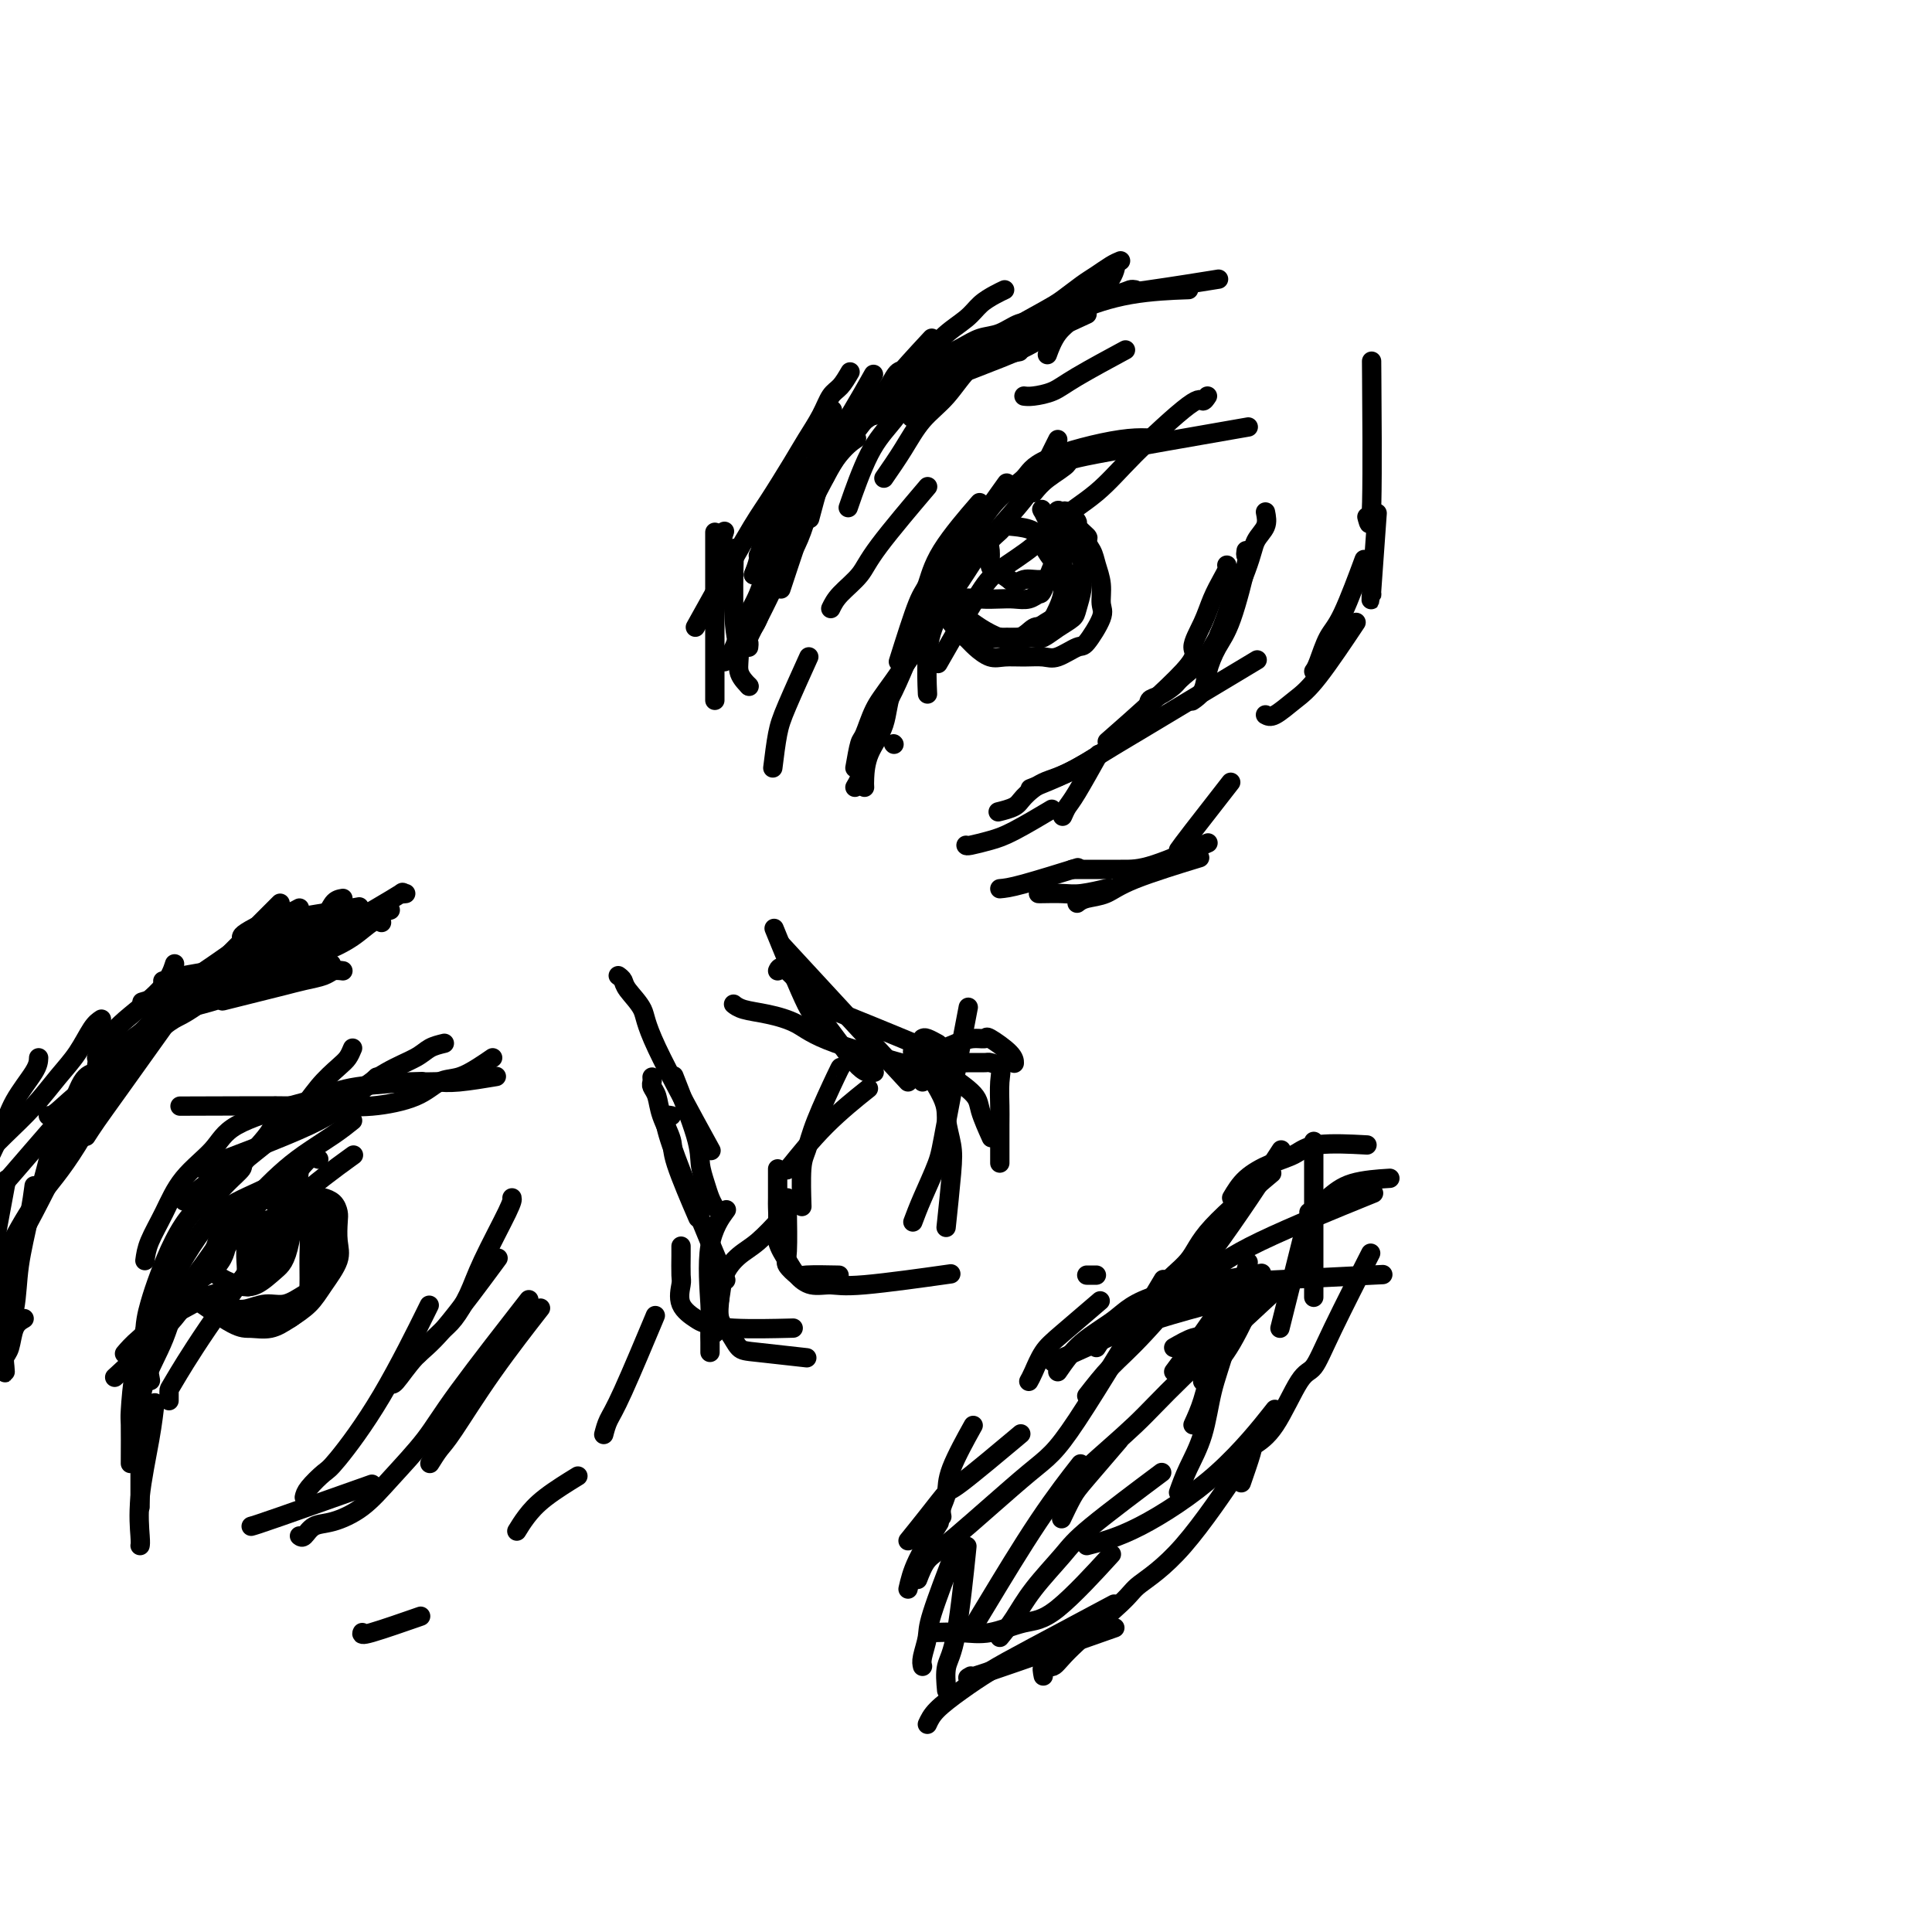 <svg viewBox='0 0 400 400' version='1.1' xmlns='http://www.w3.org/2000/svg' xmlns:xlink='http://www.w3.org/1999/xlink'><g fill='none' stroke='#000000' stroke-width='4' stroke-linecap='round' stroke-linejoin='round'><path d='M177,159c0.353,-2.011 0.705,-4.022 1,-5c0.295,-0.978 0.532,-0.922 1,-2c0.468,-1.078 1.167,-3.289 2,-5c0.833,-1.711 1.801,-2.922 4,-6c2.199,-3.078 5.628,-8.022 7,-10c1.372,-1.978 0.686,-0.989 0,0'/><path d='M177,163c0.351,-0.578 0.701,-1.157 1,-2c0.299,-0.843 0.546,-1.951 1,-4c0.454,-2.049 1.113,-5.041 2,-7c0.887,-1.959 2.001,-2.886 4,-7c1.999,-4.114 4.884,-11.415 7,-17c2.116,-5.585 3.462,-9.453 4,-11c0.538,-1.547 0.269,-0.774 0,0'/><path d='M186,137c1.499,-4.759 2.998,-9.518 4,-12c1.002,-2.482 1.506,-2.686 2,-4c0.494,-1.314 0.979,-3.738 3,-7c2.021,-3.262 5.577,-7.360 7,-9c1.423,-1.640 0.711,-0.820 0,0'/><path d='M201,110c0.531,-0.377 1.063,-0.753 2,-2c0.937,-1.247 2.280,-3.364 4,-5c1.720,-1.636 3.817,-2.792 5,-4c1.183,-1.208 1.451,-2.468 5,-4c3.549,-1.532 10.379,-3.336 15,-4c4.621,-0.664 7.035,-0.190 8,0c0.965,0.190 0.483,0.095 0,0'/><path d='M214,102c0.774,-0.949 1.547,-1.898 3,-3c1.453,-1.102 3.585,-2.357 4,-3c0.415,-0.643 -0.888,-0.673 6,-2c6.888,-1.327 21.968,-3.951 28,-5c6.032,-1.049 3.016,-0.525 0,0'/><path d='M250,82c-0.367,0.559 -0.734,1.117 -1,1c-0.266,-0.117 -0.430,-0.910 -3,1c-2.570,1.910 -7.545,6.524 -11,10c-3.455,3.476 -5.389,5.814 -8,8c-2.611,2.186 -5.899,4.220 -8,6c-2.101,1.780 -3.016,3.306 -5,5c-1.984,1.694 -5.037,3.557 -7,5c-1.963,1.443 -2.836,2.465 -5,6c-2.164,3.535 -5.618,9.581 -7,12c-1.382,2.419 -0.691,1.209 0,0'/><path d='M219,91c-0.256,0.506 -0.512,1.012 -1,2c-0.488,0.988 -1.209,2.459 -2,4c-0.791,1.541 -1.651,3.151 -3,5c-1.349,1.849 -3.188,3.937 -5,6c-1.812,2.063 -3.596,4.102 -5,6c-1.404,1.898 -2.429,3.655 -4,6c-1.571,2.345 -3.689,5.278 -5,8c-1.311,2.722 -1.814,5.233 -2,8c-0.186,2.767 -0.053,5.791 0,7c0.053,1.209 0.027,0.605 0,0'/><path d='M185,154c0.000,0.000 0.100,0.100 0.1,0.1'/><path d='M179,163c-0.029,-0.414 -0.057,-0.827 0,-2c0.057,-1.173 0.201,-3.105 1,-5c0.799,-1.895 2.255,-3.754 3,-6c0.745,-2.246 0.780,-4.878 2,-8c1.220,-3.122 3.626,-6.734 5,-10c1.374,-3.266 1.716,-6.187 5,-12c3.284,-5.813 9.510,-14.518 12,-18c2.490,-3.482 1.245,-1.741 0,0'/><path d='M194,119c0.057,0.048 0.113,0.096 0,1c-0.113,0.904 -0.396,2.663 0,4c0.396,1.337 1.470,2.253 2,3c0.530,0.747 0.516,1.324 1,2c0.484,0.676 1.466,1.449 2,2c0.534,0.551 0.621,0.879 1,1c0.379,0.121 1.050,0.034 2,0c0.950,-0.034 2.179,-0.015 3,0c0.821,0.015 1.235,0.026 2,0c0.765,-0.026 1.881,-0.089 3,0c1.119,0.089 2.240,0.329 3,0c0.760,-0.329 1.159,-1.229 2,-2c0.841,-0.771 2.123,-1.414 3,-2c0.877,-0.586 1.349,-1.116 2,-2c0.651,-0.884 1.481,-2.122 2,-3c0.519,-0.878 0.727,-1.395 1,-2c0.273,-0.605 0.611,-1.299 1,-2c0.389,-0.701 0.828,-1.410 1,-2c0.172,-0.590 0.076,-1.060 0,-2c-0.076,-0.940 -0.132,-2.351 0,-3c0.132,-0.649 0.453,-0.538 0,-1c-0.453,-0.462 -1.679,-1.497 -2,-2c-0.321,-0.503 0.265,-0.475 0,-1c-0.265,-0.525 -1.379,-1.603 -2,-2c-0.621,-0.397 -0.749,-0.113 -1,0c-0.251,0.113 -0.626,0.057 -1,0'/><path d='M219,106c-0.341,-1.082 1.808,0.713 3,2c1.192,1.287 1.429,2.067 2,3c0.571,0.933 1.476,2.018 2,3c0.524,0.982 0.666,1.861 1,3c0.334,1.139 0.860,2.538 1,4c0.140,1.462 -0.105,2.988 0,4c0.105,1.012 0.560,1.511 0,3c-0.560,1.489 -2.133,3.968 -3,5c-0.867,1.032 -1.026,0.616 -2,1c-0.974,0.384 -2.763,1.569 -4,2c-1.237,0.431 -1.921,0.110 -3,0c-1.079,-0.110 -2.554,-0.007 -4,0c-1.446,0.007 -2.864,-0.081 -4,0c-1.136,0.081 -1.992,0.331 -3,0c-1.008,-0.331 -2.169,-1.244 -3,-2c-0.831,-0.756 -1.333,-1.354 -2,-2c-0.667,-0.646 -1.498,-1.340 -2,-2c-0.502,-0.660 -0.673,-1.286 -1,-2c-0.327,-0.714 -0.809,-1.517 -1,-2c-0.191,-0.483 -0.093,-0.645 0,-1c0.093,-0.355 0.179,-0.903 0,-1c-0.179,-0.097 -0.623,0.258 0,1c0.623,0.742 2.311,1.871 4,3'/><path d='M200,128c1.089,0.641 1.810,1.245 3,2c1.190,0.755 2.849,1.661 4,2c1.151,0.339 1.793,0.113 3,0c1.207,-0.113 2.977,-0.111 4,0c1.023,0.111 1.297,0.332 2,0c0.703,-0.332 1.834,-1.218 3,-2c1.166,-0.782 2.366,-1.459 3,-2c0.634,-0.541 0.702,-0.946 1,-2c0.298,-1.054 0.827,-2.758 1,-4c0.173,-1.242 -0.011,-2.024 0,-3c0.011,-0.976 0.218,-2.148 0,-3c-0.218,-0.852 -0.860,-1.384 -1,-2c-0.140,-0.616 0.224,-1.318 0,-2c-0.224,-0.682 -1.034,-1.346 -2,-2c-0.966,-0.654 -2.088,-1.299 -3,-2c-0.912,-0.701 -1.614,-1.458 -2,-2c-0.386,-0.542 -0.458,-0.868 0,0c0.458,0.868 1.444,2.931 2,4c0.556,1.069 0.682,1.144 1,2c0.318,0.856 0.828,2.495 1,4c0.172,1.505 0.005,2.878 0,4c-0.005,1.122 0.153,1.994 0,3c-0.153,1.006 -0.615,2.144 -1,3c-0.385,0.856 -0.692,1.428 -1,2'/><path d='M218,128c-0.674,2.342 -1.359,2.198 -2,2c-0.641,-0.198 -1.239,-0.451 -2,0c-0.761,0.451 -1.685,1.607 -3,2c-1.315,0.393 -3.021,0.023 -4,0c-0.979,-0.023 -1.232,0.302 -2,0c-0.768,-0.302 -2.050,-1.230 -3,-2c-0.950,-0.770 -1.566,-1.383 -2,-2c-0.434,-0.617 -0.686,-1.237 -1,-2c-0.314,-0.763 -0.691,-1.667 0,-2c0.691,-0.333 2.451,-0.093 4,0c1.549,0.093 2.886,0.040 4,0c1.114,-0.040 2.004,-0.068 3,0c0.996,0.068 2.097,0.231 3,0c0.903,-0.231 1.609,-0.855 2,-1c0.391,-0.145 0.469,0.189 1,-1c0.531,-1.189 1.516,-3.902 2,-5c0.484,-1.098 0.466,-0.582 0,-1c-0.466,-0.418 -1.380,-1.770 -2,-3c-0.620,-1.230 -0.944,-2.337 -2,-3c-1.056,-0.663 -2.843,-0.881 -4,-1c-1.157,-0.119 -1.683,-0.140 -2,0c-0.317,0.140 -0.423,0.443 -1,1c-0.577,0.557 -1.624,1.370 -2,2c-0.376,0.630 -0.080,1.076 0,2c0.080,0.924 -0.055,2.326 0,3c0.055,0.674 0.302,0.621 1,1c0.698,0.379 1.849,1.189 3,2'/><path d='M209,120c1.152,1.222 2.030,0.276 3,0c0.970,-0.276 2.030,0.118 4,0c1.970,-0.118 4.848,-0.748 6,-1c1.152,-0.252 0.576,-0.126 0,0'/><path d='M155,142c0.000,0.000 0.100,0.100 0.1,0.1'/><path d='M155,142c-0.876,-0.923 -1.751,-1.847 -2,-3c-0.249,-1.153 0.129,-2.536 0,-4c-0.129,-1.464 -0.766,-3.010 -1,-7c-0.234,-3.990 -0.067,-10.426 0,-13c0.067,-2.574 0.033,-1.287 0,0'/><path d='M148,145c0.000,-0.309 0.000,-0.618 0,-1c0.000,-0.382 0.000,-0.837 0,-2c0.000,-1.163 0.000,-3.033 0,-5c0.000,-1.967 0.000,-4.029 0,-9c0.000,-4.971 0.000,-12.849 0,-16c0.000,-3.151 0.000,-1.576 0,0'/><path d='M156,119c0.399,-1.054 0.798,-2.107 1,-3c0.202,-0.893 0.208,-1.625 1,-4c0.792,-2.375 2.369,-6.393 3,-8c0.631,-1.607 0.315,-0.804 0,0'/><path d='M156,119c0.326,-0.697 0.652,-1.393 1,-2c0.348,-0.607 0.718,-1.124 1,-2c0.282,-0.876 0.478,-2.111 1,-3c0.522,-0.889 1.371,-1.432 3,-4c1.629,-2.568 4.037,-7.162 5,-9c0.963,-1.838 0.482,-0.919 0,0'/><path d='M159,116c-0.206,-0.035 -0.411,-0.070 0,-1c0.411,-0.930 1.440,-2.754 2,-4c0.560,-1.246 0.651,-1.912 2,-4c1.349,-2.088 3.957,-5.596 5,-7c1.043,-1.404 0.522,-0.702 0,0'/><path d='M161,112c0.247,-0.532 0.494,-1.064 1,-2c0.506,-0.936 1.271,-2.276 2,-3c0.729,-0.724 1.422,-0.833 3,-3c1.578,-2.167 4.040,-6.391 6,-9c1.960,-2.609 3.417,-3.603 4,-4c0.583,-0.397 0.291,-0.199 0,0'/><path d='M157,115c0.415,-0.578 0.830,-1.156 1,-2c0.170,-0.844 0.096,-1.955 1,-3c0.904,-1.045 2.786,-2.023 4,-4c1.214,-1.977 1.758,-4.953 3,-7c1.242,-2.047 3.180,-3.167 6,-7c2.820,-3.833 6.520,-10.381 8,-13c1.480,-2.619 0.740,-1.310 0,0'/><path d='M168,100c0.483,-1.481 0.966,-2.961 2,-4c1.034,-1.039 2.618,-1.635 4,-3c1.382,-1.365 2.561,-3.498 4,-5c1.439,-1.502 3.138,-2.372 5,-3c1.862,-0.628 3.886,-1.015 7,-3c3.114,-1.985 7.318,-5.567 9,-7c1.682,-1.433 0.841,-0.716 0,0'/><path d='M189,86c-0.274,0.372 -0.549,0.743 0,0c0.549,-0.743 1.920,-2.601 3,-4c1.080,-1.399 1.868,-2.338 4,-4c2.132,-1.662 5.609,-4.046 7,-5c1.391,-0.954 0.695,-0.477 0,0'/><path d='M190,82c0.697,-0.637 1.393,-1.274 2,-2c0.607,-0.726 1.124,-1.540 2,-2c0.876,-0.460 2.111,-0.567 3,-1c0.889,-0.433 1.432,-1.194 4,-2c2.568,-0.806 7.162,-1.659 9,-2c1.838,-0.341 0.919,-0.171 0,0'/><path d='M203,71c0.379,-0.055 0.757,-0.110 2,0c1.243,0.110 3.350,0.386 5,0c1.650,-0.386 2.844,-1.433 4,-2c1.156,-0.567 2.273,-0.653 4,-2c1.727,-1.347 4.065,-3.956 5,-5c0.935,-1.044 0.468,-0.522 0,0'/><path d='M226,60c0.505,0.036 1.009,0.073 1,0c-0.009,-0.073 -0.532,-0.254 0,-1c0.532,-0.746 2.120,-2.057 3,-3c0.880,-0.943 1.054,-1.519 1,-1c-0.054,0.519 -0.336,2.134 -2,4c-1.664,1.866 -4.710,3.984 -6,5c-1.290,1.016 -0.823,0.931 -2,2c-1.177,1.069 -3.998,3.292 -7,5c-3.002,1.708 -6.186,2.901 -9,4c-2.814,1.099 -5.258,2.104 -8,3c-2.742,0.896 -5.784,1.685 -7,2c-1.216,0.315 -0.608,0.158 0,0'/><path d='M235,60c-0.315,-0.056 -0.629,-0.112 -1,0c-0.371,0.112 -0.798,0.391 -3,1c-2.202,0.609 -6.181,1.547 -8,2c-1.819,0.453 -1.480,0.422 -3,1c-1.520,0.578 -4.898,1.767 -8,3c-3.102,1.233 -5.928,2.510 -8,4c-2.072,1.490 -3.390,3.193 -5,4c-1.610,0.807 -3.510,0.717 -5,2c-1.490,1.283 -2.568,3.938 -3,5c-0.432,1.062 -0.216,0.531 0,0'/><path d='M214,67c-0.913,-0.208 -1.826,-0.416 -3,0c-1.174,0.416 -2.609,1.455 -4,2c-1.391,0.545 -2.738,0.595 -4,1c-1.262,0.405 -2.440,1.165 -4,2c-1.560,0.835 -3.501,1.746 -5,3c-1.499,1.254 -2.556,2.853 -4,5c-1.444,2.147 -3.274,4.844 -5,7c-1.726,2.156 -3.349,3.773 -5,7c-1.651,3.227 -3.329,8.065 -4,10c-0.671,1.935 -0.336,0.968 0,0'/><path d='M188,77c-0.686,-0.237 -1.372,-0.475 -2,0c-0.628,0.475 -1.196,1.661 -2,3c-0.804,1.339 -1.842,2.831 -3,4c-1.158,1.169 -2.437,2.013 -4,4c-1.563,1.987 -3.411,5.115 -5,8c-1.589,2.885 -2.921,5.526 -4,8c-1.079,2.474 -1.906,4.782 -3,8c-1.094,3.218 -2.455,7.348 -3,9c-0.545,1.652 -0.272,0.826 0,0'/><path d='M163,110c0.075,1.328 0.149,2.657 0,4c-0.149,1.343 -0.523,2.701 -1,4c-0.477,1.299 -1.059,2.539 -1,2c0.059,-0.539 0.759,-2.857 1,-4c0.241,-1.143 0.023,-1.110 1,-4c0.977,-2.890 3.148,-8.701 5,-14c1.852,-5.299 3.386,-10.085 4,-12c0.614,-1.915 0.307,-0.957 0,0'/><path d='M150,137c0.698,-0.844 1.396,-1.688 2,-3c0.604,-1.312 1.115,-3.093 2,-5c0.885,-1.907 2.143,-3.942 3,-6c0.857,-2.058 1.312,-4.139 2,-6c0.688,-1.861 1.608,-3.501 3,-7c1.392,-3.499 3.255,-8.857 4,-11c0.745,-2.143 0.373,-1.072 0,0'/><path d='M155,134c0.049,-0.407 0.097,-0.814 0,-1c-0.097,-0.186 -0.341,-0.152 0,-1c0.341,-0.848 1.266,-2.580 2,-4c0.734,-1.420 1.277,-2.530 2,-4c0.723,-1.470 1.627,-3.301 2,-5c0.373,-1.699 0.216,-3.265 2,-7c1.784,-3.735 5.510,-9.639 7,-12c1.490,-2.361 0.745,-1.181 0,0'/><path d='M155,131c0.686,-0.713 1.372,-1.426 2,-3c0.628,-1.574 1.199,-4.007 2,-6c0.801,-1.993 1.833,-3.544 3,-5c1.167,-1.456 2.468,-2.815 4,-7c1.532,-4.185 3.295,-11.196 4,-14c0.705,-2.804 0.353,-1.402 0,0'/><path d='M160,120c0.811,-2.693 1.622,-5.387 3,-8c1.378,-2.613 3.323,-5.147 5,-8c1.677,-2.853 3.085,-6.027 5,-9c1.915,-2.973 4.338,-5.745 6,-8c1.662,-2.255 2.563,-3.992 5,-7c2.437,-3.008 6.411,-7.288 8,-9c1.589,-1.712 0.795,-0.856 0,0'/><path d='M183,99c1.358,-1.965 2.716,-3.929 4,-6c1.284,-2.071 2.494,-4.248 4,-6c1.506,-1.752 3.310,-3.077 5,-5c1.690,-1.923 3.267,-4.443 5,-6c1.733,-1.557 3.620,-2.150 8,-5c4.380,-2.850 11.251,-7.957 14,-10c2.749,-2.043 1.374,-1.021 0,0'/><path d='M160,159c0.315,-2.548 0.631,-5.095 1,-7c0.369,-1.905 0.792,-3.167 2,-6c1.208,-2.833 3.202,-7.238 4,-9c0.798,-1.762 0.399,-0.881 0,0'/><path d='M172,126c0.442,-0.909 0.884,-1.818 2,-3c1.116,-1.182 2.907,-2.636 4,-4c1.093,-1.364 1.486,-2.636 4,-6c2.514,-3.364 7.147,-8.818 9,-11c1.853,-2.182 0.927,-1.091 0,0'/><path d='M212,82c0.472,0.062 0.944,0.124 2,0c1.056,-0.124 2.695,-0.435 4,-1c1.305,-0.565 2.274,-1.383 5,-3c2.726,-1.617 7.207,-4.033 9,-5c1.793,-0.967 0.896,-0.483 0,0'/><path d='M200,175c0.065,0.085 0.131,0.169 1,0c0.869,-0.169 2.542,-0.592 4,-1c1.458,-0.408 2.700,-0.802 5,-2c2.300,-1.198 5.657,-3.199 7,-4c1.343,-0.801 0.671,-0.400 0,0'/><path d='M220,169c0.315,-0.714 0.631,-1.429 1,-2c0.369,-0.571 0.792,-1.000 2,-3c1.208,-2.000 3.202,-5.571 4,-7c0.798,-1.429 0.399,-0.714 0,0'/><path d='M238,147c-0.141,-0.785 -0.282,-1.570 0,-2c0.282,-0.430 0.987,-0.505 2,-1c1.013,-0.495 2.333,-1.411 3,-2c0.667,-0.589 0.679,-0.851 2,-2c1.321,-1.149 3.949,-3.185 5,-4c1.051,-0.815 0.526,-0.407 0,0'/><path d='M250,137c0.286,-1.083 0.571,-2.167 1,-3c0.429,-0.833 1.000,-1.417 2,-4c1.000,-2.583 2.429,-7.167 3,-9c0.571,-1.833 0.286,-0.917 0,0'/><path d='M258,114c-0.071,0.490 -0.141,0.980 0,1c0.141,0.020 0.495,-0.430 0,2c-0.495,2.430 -1.839,7.741 -3,11c-1.161,3.259 -2.140,4.467 -3,6c-0.860,1.533 -1.602,3.390 -2,5c-0.398,1.610 -0.453,2.972 -1,4c-0.547,1.028 -1.585,1.722 -2,2c-0.415,0.278 -0.208,0.139 0,0'/><path d='M254,117c0.063,0.287 0.127,0.574 0,1c-0.127,0.426 -0.444,0.992 -1,2c-0.556,1.008 -1.349,2.458 -2,4c-0.651,1.542 -1.158,3.176 -2,5c-0.842,1.824 -2.020,3.840 -2,5c0.020,1.160 1.236,1.466 -2,5c-3.236,3.534 -10.925,10.295 -14,13c-3.075,2.705 -1.538,1.352 0,0'/><path d='M207,168c-0.303,0.074 -0.605,0.149 0,0c0.605,-0.149 2.119,-0.521 3,-1c0.881,-0.479 1.131,-1.065 2,-2c0.869,-0.935 2.357,-2.220 4,-3c1.643,-0.780 3.442,-1.056 7,-3c3.558,-1.944 8.874,-5.555 11,-7c2.126,-1.445 1.063,-0.722 0,0'/><path d='M214,163c-0.619,0.241 -1.238,0.483 0,0c1.238,-0.483 4.332,-1.690 7,-3c2.668,-1.310 4.911,-2.722 7,-4c2.089,-1.278 4.024,-2.421 10,-6c5.976,-3.579 15.993,-9.594 20,-12c4.007,-2.406 2.003,-1.203 0,0'/><path d='M262,106c0.206,1.014 0.411,2.029 0,3c-0.411,0.971 -1.440,1.900 -2,3c-0.560,1.100 -0.651,2.373 -2,6c-1.349,3.627 -3.957,9.608 -5,12c-1.043,2.392 -0.522,1.196 0,0'/><path d='M181,86c1.272,-0.476 2.544,-0.952 4,-2c1.456,-1.048 3.097,-2.668 5,-4c1.903,-1.332 4.067,-2.378 6,-3c1.933,-0.622 3.636,-0.821 9,-3c5.364,-2.179 14.390,-6.337 18,-8c3.610,-1.663 1.805,-0.832 0,0'/><path d='M221,64c0.331,-0.049 0.662,-0.097 1,0c0.338,0.097 0.685,0.341 1,0c0.315,-0.341 0.600,-1.267 3,-2c2.400,-0.733 6.915,-1.274 12,-2c5.085,-0.726 10.738,-1.636 13,-2c2.262,-0.364 1.131,-0.182 0,0'/><path d='M245,60c0.953,-0.034 1.906,-0.068 0,0c-1.906,0.068 -6.672,0.240 -11,1c-4.328,0.760 -8.218,2.110 -10,3c-1.782,0.890 -1.457,1.321 -2,2c-0.543,0.679 -1.954,1.606 -3,3c-1.046,1.394 -1.727,3.255 -2,4c-0.273,0.745 -0.136,0.372 0,0'/><path d='M232,54c-0.569,0.235 -1.137,0.471 -2,1c-0.863,0.529 -2.020,1.352 -3,2c-0.980,0.648 -1.785,1.122 -3,2c-1.215,0.878 -2.842,2.159 -4,3c-1.158,0.841 -1.846,1.242 -5,3c-3.154,1.758 -8.773,4.873 -11,6c-2.227,1.127 -1.061,0.265 -3,1c-1.939,0.735 -6.983,3.067 -9,4c-2.017,0.933 -1.009,0.466 0,0'/><path d='M208,60c-0.562,0.264 -1.124,0.527 -2,1c-0.876,0.473 -2.066,1.155 -3,2c-0.934,0.845 -1.613,1.853 -3,3c-1.387,1.147 -3.483,2.434 -5,4c-1.517,1.566 -2.456,3.413 -4,5c-1.544,1.587 -3.693,2.914 -6,5c-2.307,2.086 -4.773,4.930 -7,7c-2.227,2.070 -4.215,3.365 -6,7c-1.785,3.635 -3.367,9.610 -4,12c-0.633,2.390 -0.316,1.195 0,0'/><path d='M176,77c-0.659,1.129 -1.318,2.258 -2,3c-0.682,0.742 -1.386,1.097 -2,2c-0.614,0.903 -1.137,2.354 -2,4c-0.863,1.646 -2.065,3.488 -3,5c-0.935,1.512 -1.604,2.695 -3,5c-1.396,2.305 -3.518,5.731 -5,8c-1.482,2.269 -2.322,3.380 -5,8c-2.678,4.620 -7.194,12.749 -9,16c-1.806,3.251 -0.903,1.626 0,0'/><path d='M150,110c-0.311,0.889 -0.622,1.778 -1,5c-0.378,3.222 -0.822,8.778 -1,11c-0.178,2.222 -0.089,1.111 0,0'/><path d='M163,248c-0.015,0.437 -0.031,0.873 0,3c0.031,2.127 0.107,5.943 0,8c-0.107,2.057 -0.399,2.355 0,3c0.399,0.645 1.488,1.637 2,2c0.512,0.363 0.445,0.098 2,0c1.555,-0.098 4.730,-0.028 6,0c1.270,0.028 0.635,0.014 0,0'/><path d='M191,215c0.200,-0.111 0.400,-0.222 1,0c0.600,0.222 1.600,0.778 2,1c0.400,0.222 0.200,0.111 0,0'/><path d='M192,220c0.097,-0.062 0.195,-0.124 2,1c1.805,1.124 5.319,3.435 7,5c1.681,1.565 1.530,2.383 2,4c0.470,1.617 1.563,4.033 2,5c0.437,0.967 0.219,0.483 0,0'/><path d='M163,242c-0.131,0.274 -0.262,0.548 1,-1c1.262,-1.548 3.917,-4.917 7,-8c3.083,-3.083 6.595,-5.881 8,-7c1.405,-1.119 0.702,-0.560 0,0'/><path d='M174,221c-0.022,-0.009 -0.044,-0.019 -1,2c-0.956,2.019 -2.844,6.066 -4,9c-1.156,2.934 -1.578,4.756 -2,6c-0.422,1.244 -0.844,1.912 -1,4c-0.156,2.088 -0.044,5.597 0,7c0.044,1.403 0.022,0.702 0,0'/><path d='M161,242c0.004,2.375 0.007,4.750 0,6c-0.007,1.250 -0.025,1.374 0,2c0.025,0.626 0.092,1.755 0,3c-0.092,1.245 -0.342,2.606 0,4c0.342,1.394 1.275,2.820 2,4c0.725,1.180 1.241,2.113 2,3c0.759,0.887 1.761,1.730 3,2c1.239,0.270 2.713,-0.031 4,0c1.287,0.031 2.385,0.393 7,0c4.615,-0.393 12.747,-1.541 16,-2c3.253,-0.459 1.626,-0.230 0,0'/><path d='M189,253c0.534,-1.426 1.069,-2.852 2,-5c0.931,-2.148 2.260,-5.019 3,-7c0.740,-1.981 0.892,-3.072 2,-9c1.108,-5.928 3.174,-16.694 4,-21c0.826,-4.306 0.413,-2.153 0,0'/><path d='M189,218c-0.121,-0.365 -0.242,-0.730 1,1c1.242,1.730 3.846,5.555 5,8c1.154,2.445 0.859,3.512 1,5c0.141,1.488 0.718,3.399 1,5c0.282,1.601 0.268,2.893 0,6c-0.268,3.107 -0.791,8.031 -1,10c-0.209,1.969 -0.105,0.985 0,0'/><path d='M141,258c0.006,0.427 0.012,0.853 0,2c-0.012,1.147 -0.041,3.014 0,4c0.041,0.986 0.152,1.091 0,2c-0.152,0.909 -0.568,2.622 0,4c0.568,1.378 2.119,2.422 3,3c0.881,0.578 1.092,0.691 2,1c0.908,0.309 2.514,0.814 6,1c3.486,0.186 8.853,0.053 11,0c2.147,-0.053 1.073,-0.027 0,0'/><path d='M147,280c0.006,-0.575 0.013,-1.150 0,-2c-0.013,-0.850 -0.045,-1.976 0,-3c0.045,-1.024 0.167,-1.944 0,-5c-0.167,-3.056 -0.622,-8.246 0,-12c0.622,-3.754 2.321,-6.073 3,-7c0.679,-0.927 0.340,-0.464 0,0'/><path d='M149,266c-0.013,0.299 -0.026,0.598 0,1c0.026,0.402 0.090,0.905 0,2c-0.090,1.095 -0.334,2.780 0,4c0.334,1.220 1.247,1.973 2,3c0.753,1.027 1.346,2.327 2,3c0.654,0.673 1.368,0.720 4,1c2.632,0.280 7.180,0.794 9,1c1.820,0.206 0.910,0.103 0,0'/><path d='M148,276c-0.101,-0.938 -0.202,-1.877 0,-3c0.202,-1.123 0.706,-2.431 1,-4c0.294,-1.569 0.377,-3.398 1,-5c0.623,-1.602 1.786,-2.976 3,-4c1.214,-1.024 2.481,-1.699 4,-3c1.519,-1.301 3.291,-3.229 4,-4c0.709,-0.771 0.354,-0.386 0,0'/><path d='M191,224c-0.101,-0.332 -0.203,-0.663 0,-1c0.203,-0.337 0.710,-0.679 1,-1c0.290,-0.321 0.362,-0.622 1,-1c0.638,-0.378 1.843,-0.834 3,-1c1.157,-0.166 2.265,-0.043 3,0c0.735,0.043 1.097,0.004 2,0c0.903,-0.004 2.347,0.026 3,0c0.653,-0.026 0.515,-0.108 1,0c0.485,0.108 1.594,0.405 2,1c0.406,0.595 0.109,1.488 0,3c-0.109,1.512 -0.029,3.642 0,5c0.029,1.358 0.008,1.942 0,4c-0.008,2.058 -0.002,5.588 0,7c0.002,1.412 0.001,0.706 0,0'/><path d='M189,220c3.412,-1.572 6.823,-3.144 9,-4c2.177,-0.856 3.119,-0.996 4,-1c0.881,-0.004 1.700,0.129 2,0c0.300,-0.129 0.080,-0.519 1,0c0.920,0.519 2.978,1.947 4,3c1.022,1.053 1.006,1.729 1,2c-0.006,0.271 -0.003,0.135 0,0'/><path d='M148,250c-0.340,-0.602 -0.680,-1.203 -1,-2c-0.320,-0.797 -0.619,-1.788 -1,-3c-0.381,-1.212 -0.844,-2.644 -1,-4c-0.156,-1.356 -0.003,-2.634 -1,-6c-0.997,-3.366 -3.142,-8.819 -4,-11c-0.858,-2.181 -0.429,-1.091 0,0'/><path d='M135,223c0.027,0.347 0.053,0.694 0,1c-0.053,0.306 -0.186,0.570 0,1c0.186,0.430 0.692,1.024 1,2c0.308,0.976 0.420,2.333 1,4c0.580,1.667 1.630,3.643 2,5c0.370,1.357 0.061,2.096 1,5c0.939,2.904 3.125,7.973 4,10c0.875,2.027 0.437,1.014 0,0'/><path d='M152,208c-0.116,-0.093 -0.232,-0.187 0,0c0.232,0.187 0.811,0.653 2,1c1.189,0.347 2.987,0.574 5,1c2.013,0.426 4.241,1.052 6,2c1.759,0.948 3.051,2.217 8,4c4.949,1.783 13.557,4.081 17,5c3.443,0.919 1.722,0.460 0,0'/><path d='M181,222c-0.941,0.195 -1.882,0.389 -4,-2c-2.118,-2.389 -5.413,-7.362 -7,-9c-1.587,-1.638 -1.466,0.059 -3,-3c-1.534,-3.059 -4.724,-10.874 -6,-14c-1.276,-3.126 -0.638,-1.563 0,0'/><path d='M161,201c0.273,-0.614 0.545,-1.228 2,0c1.455,1.228 4.091,4.298 6,6c1.909,1.702 3.091,2.035 8,4c4.909,1.965 13.545,5.561 17,7c3.455,1.439 1.727,0.719 0,0'/><path d='M188,224c-10.000,-10.833 -20.000,-21.667 -24,-26c-4.000,-4.333 -2.000,-2.167 0,0'/><path d='M78,223c-1.431,1.386 -2.861,2.772 -5,4c-2.139,1.228 -4.986,2.298 -7,3c-2.014,0.702 -3.196,1.035 -6,3c-2.804,1.965 -7.230,5.561 -9,7c-1.770,1.439 -0.885,0.719 0,0'/><path d='M73,217c-0.291,0.704 -0.583,1.407 -1,2c-0.417,0.593 -0.960,1.075 -2,2c-1.040,0.925 -2.577,2.292 -4,4c-1.423,1.708 -2.733,3.758 -5,6c-2.267,2.242 -5.491,4.675 -7,6c-1.509,1.325 -1.301,1.541 -2,2c-0.699,0.459 -2.304,1.162 -5,3c-2.696,1.838 -6.485,4.811 -8,6c-1.515,1.189 -0.758,0.595 0,0'/><path d='M57,229c-0.572,0.676 -1.143,1.353 -1,2c0.143,0.647 1.001,1.265 0,3c-1.001,1.735 -3.859,4.587 -5,6c-1.141,1.413 -0.563,1.386 -1,2c-0.437,0.614 -1.888,1.867 -3,3c-1.112,1.133 -1.884,2.146 -3,3c-1.116,0.854 -2.577,1.550 -4,3c-1.423,1.450 -2.808,3.654 -4,6c-1.192,2.346 -2.189,4.833 -3,7c-0.811,2.167 -1.434,4.014 -2,6c-0.566,1.986 -1.076,4.112 -1,7c0.076,2.888 0.736,6.540 1,8c0.264,1.460 0.132,0.730 0,0'/><path d='M29,312c-0.001,-1.204 -0.001,-2.408 0,-4c0.001,-1.592 0.005,-3.573 0,-6c-0.005,-2.427 -0.019,-5.302 0,-8c0.019,-2.698 0.072,-5.221 1,-8c0.928,-2.779 2.732,-5.814 4,-9c1.268,-3.186 2.000,-6.524 4,-9c2.000,-2.476 5.269,-4.090 7,-6c1.731,-1.910 1.923,-4.117 2,-5c0.077,-0.883 0.038,-0.441 0,0'/><path d='M27,303c0.015,-3.249 0.029,-6.498 0,-8c-0.029,-1.502 -0.102,-1.257 0,-3c0.102,-1.743 0.379,-5.473 1,-9c0.621,-3.527 1.587,-6.849 3,-10c1.413,-3.151 3.272,-6.130 5,-9c1.728,-2.870 3.325,-5.631 5,-8c1.675,-2.369 3.428,-4.346 6,-6c2.572,-1.654 5.962,-2.984 8,-4c2.038,-1.016 2.725,-1.719 3,-2c0.275,-0.281 0.137,-0.141 0,0'/><path d='M30,261c0.161,-1.184 0.322,-2.367 1,-4c0.678,-1.633 1.874,-3.715 3,-6c1.126,-2.285 2.184,-4.772 4,-7c1.816,-2.228 4.392,-4.197 6,-6c1.608,-1.803 2.247,-3.439 5,-5c2.753,-1.561 7.619,-3.045 11,-4c3.381,-0.955 5.277,-1.380 7,-2c1.723,-0.620 3.271,-1.436 7,-2c3.729,-0.564 9.637,-0.875 12,-1c2.363,-0.125 1.182,-0.062 0,0'/><path d='M73,232c-1.133,0.908 -2.266,1.816 -4,3c-1.734,1.184 -4.067,2.644 -6,4c-1.933,1.356 -3.464,2.608 -5,4c-1.536,1.392 -3.076,2.923 -5,5c-1.924,2.077 -4.230,4.698 -6,7c-1.770,2.302 -3.004,4.284 -5,7c-1.996,2.716 -4.756,6.164 -6,8c-1.244,1.836 -0.973,2.059 -2,3c-1.027,0.941 -3.354,2.599 -5,4c-1.646,1.401 -2.613,2.543 -3,3c-0.387,0.457 -0.193,0.228 0,0'/><path d='M39,268c3.447,2.434 6.894,4.868 9,6c2.106,1.132 2.870,0.962 4,1c1.130,0.038 2.626,0.285 4,0c1.374,-0.285 2.627,-1.103 4,-2c1.373,-0.897 2.865,-1.872 4,-3c1.135,-1.128 1.912,-2.409 3,-4c1.088,-1.591 2.486,-3.490 3,-5c0.514,-1.510 0.145,-2.629 0,-4c-0.145,-1.371 -0.066,-2.995 0,-4c0.066,-1.005 0.118,-1.393 0,-2c-0.118,-0.607 -0.407,-1.434 -1,-2c-0.593,-0.566 -1.490,-0.871 -2,-1c-0.510,-0.129 -0.634,-0.082 -1,0c-0.366,0.082 -0.974,0.199 -1,0c-0.026,-0.199 0.529,-0.714 1,0c0.471,0.714 0.858,2.655 1,4c0.142,1.345 0.038,2.093 0,3c-0.038,0.907 -0.011,1.973 0,3c0.011,1.027 0.005,2.013 0,3'/><path d='M67,261c0.180,2.593 0.131,2.574 0,3c-0.131,0.426 -0.345,1.295 -1,2c-0.655,0.705 -1.750,1.246 -3,2c-1.250,0.754 -2.656,1.719 -4,2c-1.344,0.281 -2.626,-0.124 -4,0c-1.374,0.124 -2.840,0.776 -4,1c-1.160,0.224 -2.013,0.019 -3,0c-0.987,-0.019 -2.109,0.146 -3,0c-0.891,-0.146 -1.550,-0.604 -2,-1c-0.450,-0.396 -0.690,-0.730 -1,-1c-0.310,-0.270 -0.692,-0.475 -1,-1c-0.308,-0.525 -0.544,-1.370 0,-1c0.544,0.370 1.869,1.955 3,3c1.131,1.045 2.070,1.550 3,2c0.930,0.450 1.853,0.844 3,1c1.147,0.156 2.518,0.074 4,0c1.482,-0.074 3.076,-0.139 4,0c0.924,0.139 1.177,0.481 2,0c0.823,-0.481 2.217,-1.784 3,-3c0.783,-1.216 0.954,-2.346 1,-4c0.046,-1.654 -0.032,-3.831 0,-6c0.032,-2.169 0.174,-4.330 0,-6c-0.174,-1.670 -0.665,-2.850 -1,-4c-0.335,-1.150 -0.513,-2.271 -1,-3c-0.487,-0.729 -1.282,-1.065 -2,-1c-0.718,0.065 -1.359,0.533 -2,1'/><path d='M58,247c-1.033,0.284 -1.616,0.994 -2,1c-0.384,0.006 -0.569,-0.692 0,0c0.569,0.692 1.892,2.774 3,4c1.108,1.226 2.000,1.595 3,2c1.000,0.405 2.109,0.847 3,1c0.891,0.153 1.563,0.019 2,0c0.437,-0.019 0.640,0.077 1,0c0.360,-0.077 0.877,-0.328 0,-1c-0.877,-0.672 -3.149,-1.764 -6,-2c-2.851,-0.236 -6.280,0.383 -8,1c-1.720,0.617 -1.729,1.230 -2,2c-0.271,0.770 -0.803,1.697 -1,3c-0.197,1.303 -0.060,2.982 0,4c0.060,1.018 0.044,1.375 0,2c-0.044,0.625 -0.116,1.517 0,2c0.116,0.483 0.421,0.556 1,0c0.579,-0.556 1.432,-1.742 2,-3c0.568,-1.258 0.850,-2.587 1,-4c0.150,-1.413 0.167,-2.909 0,-4c-0.167,-1.091 -0.519,-1.777 -1,-2c-0.481,-0.223 -1.091,0.017 -2,0c-0.909,-0.017 -2.117,-0.291 -3,0c-0.883,0.291 -1.442,1.145 -2,2'/><path d='M47,255c-1.631,0.297 -1.707,1.039 -2,2c-0.293,0.961 -0.803,2.141 -1,3c-0.197,0.859 -0.083,1.398 0,2c0.083,0.602 0.133,1.268 1,2c0.867,0.732 2.551,1.532 4,2c1.449,0.468 2.662,0.606 4,0c1.338,-0.606 2.802,-1.956 4,-3c1.198,-1.044 2.130,-1.781 3,-6c0.870,-4.219 1.677,-11.920 2,-15c0.323,-3.080 0.161,-1.540 0,0'/><path d='M71,201c-0.712,-0.090 -1.424,-0.180 -2,0c-0.576,0.180 -1.018,0.630 -2,1c-0.982,0.370 -2.506,0.660 -4,1c-1.494,0.340 -2.957,0.730 -4,1c-1.043,0.270 -1.665,0.419 -4,1c-2.335,0.581 -6.381,1.595 -8,2c-1.619,0.405 -0.809,0.203 0,0'/><path d='M79,191c-0.533,-0.260 -1.066,-0.519 -2,0c-0.934,0.519 -2.270,1.817 -4,3c-1.730,1.183 -3.853,2.251 -6,3c-2.147,0.749 -4.318,1.180 -6,2c-1.682,0.820 -2.876,2.028 -7,3c-4.124,0.972 -11.178,1.706 -14,2c-2.822,0.294 -1.411,0.147 0,0'/><path d='M71,186c-0.707,0.121 -1.413,0.243 -2,1c-0.587,0.757 -1.053,2.151 -3,4c-1.947,1.849 -5.375,4.153 -8,6c-2.625,1.847 -4.446,3.237 -6,4c-1.554,0.763 -2.842,0.898 -7,2c-4.158,1.102 -11.188,3.172 -14,4c-2.812,0.828 -1.406,0.414 0,0'/><path d='M62,188c-0.444,0.248 -0.889,0.496 -2,1c-1.111,0.504 -2.890,1.263 -4,2c-1.110,0.737 -1.552,1.452 -5,4c-3.448,2.548 -9.904,6.930 -13,9c-3.096,2.070 -2.834,1.826 -3,2c-0.166,0.174 -0.762,0.764 -1,1c-0.238,0.236 -0.119,0.118 0,0'/><path d='M35,209c-0.788,0.365 -1.577,0.729 -2,1c-0.423,0.271 -0.481,0.448 -1,1c-0.519,0.552 -1.498,1.479 -3,3c-1.502,1.521 -3.526,3.634 -6,6c-2.474,2.366 -5.397,4.983 -7,7c-1.603,2.017 -1.887,3.433 -2,4c-0.113,0.567 -0.057,0.283 0,0'/><path d='M21,211c-0.597,0.393 -1.194,0.785 -2,2c-0.806,1.215 -1.821,3.251 -3,5c-1.179,1.749 -2.522,3.211 -4,5c-1.478,1.789 -3.089,3.905 -5,6c-1.911,2.095 -4.120,4.170 -6,6c-1.880,1.830 -3.429,3.416 -4,4c-0.571,0.584 -0.163,0.167 0,0c0.163,-0.167 0.082,-0.083 0,0'/><path d='M8,219c-0.031,0.742 -0.063,1.484 -1,3c-0.937,1.516 -2.780,3.806 -4,6c-1.220,2.194 -1.815,4.293 -3,7c-1.185,2.707 -2.958,6.021 -4,9c-1.042,2.979 -1.351,5.623 -2,9c-0.649,3.377 -1.636,7.486 -2,9c-0.364,1.514 -0.104,0.433 0,0c0.104,-0.433 0.052,-0.216 0,0'/><path d='M-3,248c0.089,-0.344 0.178,-0.689 0,0c-0.178,0.689 -0.622,2.411 -1,4c-0.378,1.589 -0.689,3.044 -1,5c-0.311,1.956 -0.622,4.411 -1,9c-0.378,4.589 -0.822,11.311 -1,14c-0.178,2.689 -0.089,1.344 0,0'/><path d='M-7,303c0.017,-0.138 0.033,-0.276 0,-1c-0.033,-0.724 -0.117,-2.036 0,-4c0.117,-1.964 0.435,-4.582 1,-8c0.565,-3.418 1.378,-7.638 2,-12c0.622,-4.362 1.052,-8.867 2,-15c0.948,-6.133 2.414,-13.895 3,-17c0.586,-3.105 0.293,-1.552 0,0'/><path d='M-6,273c-0.387,0.283 -0.774,0.566 0,-1c0.774,-1.566 2.710,-4.980 4,-7c1.290,-2.020 1.933,-2.644 3,-4c1.067,-1.356 2.556,-3.442 6,-10c3.444,-6.558 8.841,-17.588 11,-22c2.159,-4.412 1.079,-2.206 0,0'/><path d='M-2,247c-0.470,1.119 -0.940,2.238 2,-1c2.940,-3.238 9.292,-10.833 14,-16c4.708,-5.167 7.774,-7.905 9,-9c1.226,-1.095 0.613,-0.548 0,0'/><path d='M10,231c0.384,0.016 0.769,0.032 2,-1c1.231,-1.032 3.309,-3.112 6,-5c2.691,-1.888 5.994,-3.585 8,-5c2.006,-1.415 2.716,-2.547 3,-3c0.284,-0.453 0.142,-0.226 0,0'/><path d='M31,213c0.992,-0.664 1.985,-1.327 3,-2c1.015,-0.673 2.054,-1.354 4,-2c1.946,-0.646 4.800,-1.256 7,-2c2.200,-0.744 3.746,-1.624 8,-3c4.254,-1.376 11.215,-3.250 14,-4c2.785,-0.750 1.392,-0.375 0,0'/><path d='M70,191c-0.270,-0.036 -0.541,-0.073 -1,0c-0.459,0.073 -1.108,0.255 -4,2c-2.892,1.745 -8.028,5.051 -10,6c-1.972,0.949 -0.781,-0.460 -3,1c-2.219,1.460 -7.849,5.789 -11,8c-3.151,2.211 -3.824,2.304 -5,3c-1.176,0.696 -2.855,1.995 -4,3c-1.145,1.005 -1.756,1.716 -2,2c-0.244,0.284 -0.122,0.142 0,0'/><path d='M58,187c-0.712,0.712 -1.423,1.423 -2,2c-0.577,0.577 -1.019,1.019 -2,2c-0.981,0.981 -2.503,2.502 -4,4c-1.497,1.498 -2.971,2.974 -5,5c-2.029,2.026 -4.614,4.603 -6,6c-1.386,1.397 -1.573,1.615 -4,5c-2.427,3.385 -7.094,9.938 -10,14c-2.906,4.062 -4.052,5.632 -5,7c-0.948,1.368 -1.700,2.534 -2,3c-0.300,0.466 -0.150,0.233 0,0'/><path d='M20,222c-1.008,0.191 -2.015,0.383 -3,2c-0.985,1.617 -1.947,4.660 -3,7c-1.053,2.340 -2.196,3.978 -3,6c-0.804,2.022 -1.270,4.427 -2,7c-0.730,2.573 -1.722,5.313 -3,8c-1.278,2.687 -2.840,5.322 -4,8c-1.160,2.678 -1.919,5.398 -3,8c-1.081,2.602 -2.483,5.085 -3,6c-0.517,0.915 -0.148,0.261 0,0c0.148,-0.261 0.074,-0.131 0,0'/><path d='M-5,242c-0.034,1.276 -0.068,2.552 0,4c0.068,1.448 0.239,3.069 0,5c-0.239,1.931 -0.887,4.172 -1,7c-0.113,2.828 0.310,6.243 0,10c-0.310,3.757 -1.353,7.858 -2,12c-0.647,4.142 -0.899,8.326 -1,10c-0.101,1.674 -0.050,0.837 0,0'/><path d='M5,273c-0.762,0.441 -1.524,0.882 -2,2c-0.476,1.118 -0.665,2.914 -1,4c-0.335,1.086 -0.815,1.462 -1,2c-0.185,0.538 -0.076,1.236 0,2c0.076,0.764 0.118,1.592 0,1c-0.118,-0.592 -0.396,-2.604 0,-5c0.396,-2.396 1.465,-5.175 2,-8c0.535,-2.825 0.535,-5.695 1,-9c0.465,-3.305 1.394,-7.044 2,-10c0.606,-2.956 0.887,-5.130 1,-6c0.113,-0.870 0.056,-0.435 0,0'/><path d='M-7,308c-0.119,0.209 -0.238,0.419 0,0c0.238,-0.419 0.832,-1.466 1,-3c0.168,-1.534 -0.089,-3.556 0,-5c0.089,-1.444 0.524,-2.312 2,-10c1.476,-7.688 3.993,-22.197 5,-28c1.007,-5.803 0.503,-2.902 0,0'/><path d='M-6,271c0.167,-0.145 0.334,-0.289 1,-1c0.666,-0.711 1.830,-1.987 3,-4c1.170,-2.013 2.347,-4.763 4,-8c1.653,-3.237 3.783,-6.960 6,-10c2.217,-3.040 4.520,-5.395 8,-11c3.480,-5.605 8.137,-14.458 10,-18c1.863,-3.542 0.931,-1.771 0,0'/><path d='M20,219c0.188,-0.451 0.376,-0.903 1,-2c0.624,-1.097 1.683,-2.841 4,-5c2.317,-2.159 5.893,-4.735 8,-7c2.107,-2.265 2.745,-4.219 3,-5c0.255,-0.781 0.128,-0.391 0,0'/><path d='M50,194c0.056,-0.211 0.112,-0.421 1,-1c0.888,-0.579 2.609,-1.526 4,-2c1.391,-0.474 2.451,-0.474 6,-1c3.549,-0.526 9.585,-1.579 12,-2c2.415,-0.421 1.207,-0.211 0,0'/><path d='M60,196c0.022,-0.289 0.044,-0.578 4,-2c3.956,-1.422 11.844,-3.978 15,-5c3.156,-1.022 1.578,-0.511 0,0'/><path d='M62,189c-1.008,0.478 -2.017,0.957 -4,2c-1.983,1.043 -4.941,2.651 -7,4c-2.059,1.349 -3.217,2.439 -5,4c-1.783,1.561 -4.189,3.594 -6,5c-1.811,1.406 -3.026,2.186 -4,3c-0.974,0.814 -1.707,1.661 -2,2c-0.293,0.339 -0.147,0.169 0,0'/><path d='M47,203c-1.489,0.356 -2.978,0.711 -8,4c-5.022,3.289 -13.578,9.511 -17,12c-3.422,2.489 -1.711,1.244 0,0'/><path d='M52,316c0.644,-0.178 1.289,-0.356 6,-2c4.711,-1.644 13.489,-4.756 17,-6c3.511,-1.244 1.756,-0.622 0,0'/><path d='M63,310c0.120,-0.527 0.240,-1.055 1,-2c0.760,-0.945 2.159,-2.309 3,-3c0.841,-0.691 1.122,-0.711 3,-3c1.878,-2.289 5.352,-6.847 9,-13c3.648,-6.153 7.471,-13.901 9,-17c1.529,-3.099 0.765,-1.550 0,0'/><path d='M81,286c0.072,0.488 0.144,0.976 1,0c0.856,-0.976 2.498,-3.416 4,-5c1.502,-1.584 2.866,-2.311 6,-6c3.134,-3.689 8.038,-10.340 10,-13c1.962,-2.660 0.981,-1.330 0,0'/><path d='M106,248c0.073,0.311 0.145,0.623 -1,3c-1.145,2.377 -3.509,6.820 -5,10c-1.491,3.180 -2.109,5.098 -3,7c-0.891,1.902 -2.053,3.788 -3,5c-0.947,1.212 -1.678,1.749 -3,3c-1.322,1.251 -3.235,3.214 -4,4c-0.765,0.786 -0.383,0.393 0,0'/><path d='M82,224c-0.750,-0.002 -1.499,-0.004 0,0c1.499,0.004 5.247,0.015 7,0c1.753,-0.015 1.511,-0.056 2,0c0.489,0.056 1.709,0.207 4,0c2.291,-0.207 5.655,-0.774 7,-1c1.345,-0.226 0.673,-0.113 0,0'/><path d='M102,219c-0.911,0.629 -1.823,1.258 -3,2c-1.177,0.742 -2.620,1.596 -4,2c-1.380,0.404 -2.696,0.357 -4,1c-1.304,0.643 -2.595,1.976 -5,3c-2.405,1.024 -5.923,1.738 -9,2c-3.077,0.262 -5.713,0.070 -13,0c-7.287,-0.070 -19.225,-0.020 -24,0c-4.775,0.020 -2.388,0.010 0,0'/><path d='M92,216c-1.061,0.255 -2.123,0.510 -3,1c-0.877,0.490 -1.570,1.215 -3,2c-1.430,0.785 -3.599,1.630 -6,3c-2.401,1.370 -5.035,3.264 -7,5c-1.965,1.736 -3.260,3.314 -9,6c-5.740,2.686 -15.926,6.482 -20,8c-4.074,1.518 -2.037,0.759 0,0'/><path d='M66,240c-0.651,-0.220 -1.302,-0.441 -2,0c-0.698,0.441 -1.443,1.542 -2,2c-0.557,0.458 -0.928,0.271 -3,2c-2.072,1.729 -5.846,5.372 -8,8c-2.154,2.628 -2.688,4.240 -4,6c-1.312,1.760 -3.403,3.668 -5,6c-1.597,2.332 -2.699,5.089 -6,9c-3.301,3.911 -8.800,8.974 -11,11c-2.200,2.026 -1.100,1.013 0,0'/><path d='M29,320c0.053,-0.247 0.105,-0.494 0,-2c-0.105,-1.506 -0.368,-4.270 0,-8c0.368,-3.730 1.368,-8.427 2,-12c0.632,-3.573 0.895,-6.021 1,-7c0.105,-0.979 0.053,-0.490 0,0'/><path d='M35,290c0.003,-0.817 0.006,-1.633 0,-2c-0.006,-0.367 -0.022,-0.284 1,-2c1.022,-1.716 3.083,-5.231 7,-11c3.917,-5.769 9.691,-13.791 12,-17c2.309,-3.209 1.155,-1.604 0,0'/><path d='M32,274c1.959,-0.939 3.917,-1.879 6,-3c2.083,-1.121 4.290,-2.424 6,-3c1.710,-0.576 2.922,-0.424 6,-3c3.078,-2.576 8.022,-7.879 10,-10c1.978,-2.121 0.989,-1.061 0,0'/><path d='M51,260c0.856,-0.510 1.713,-1.021 3,-2c1.287,-0.979 3.005,-2.427 4,-4c0.995,-1.573 1.268,-3.270 4,-6c2.732,-2.730 7.923,-6.494 10,-8c2.077,-1.506 1.038,-0.753 0,0'/><path d='M62,318c0.278,0.211 0.557,0.423 1,0c0.443,-0.423 1.052,-1.479 2,-2c0.948,-0.521 2.236,-0.507 4,-1c1.764,-0.493 4.006,-1.494 6,-3c1.994,-1.506 3.742,-3.517 6,-6c2.258,-2.483 5.028,-5.439 7,-8c1.972,-2.561 3.146,-4.728 7,-10c3.854,-5.272 10.387,-13.649 13,-17c2.613,-3.351 1.307,-1.675 0,0'/><path d='M89,303c0.676,-1.083 1.352,-2.166 2,-3c0.648,-0.834 1.266,-1.419 3,-4c1.734,-2.581 4.582,-7.156 8,-12c3.418,-4.844 7.405,-9.955 9,-12c1.595,-2.045 0.797,-1.022 0,0'/><path d='M84,185c-0.539,0.071 -1.079,0.142 -1,0c0.079,-0.142 0.775,-0.495 0,0c-0.775,0.495 -3.023,1.840 -5,3c-1.977,1.160 -3.685,2.136 -5,3c-1.315,0.864 -2.239,1.617 -6,4c-3.761,2.383 -10.360,6.395 -13,8c-2.640,1.605 -1.320,0.802 0,0'/><path d='M69,191c-0.830,-0.023 -1.660,-0.045 -2,0c-0.340,0.045 -0.191,0.159 -2,1c-1.809,0.841 -5.578,2.411 -7,3c-1.422,0.589 -0.497,0.196 -2,1c-1.503,0.804 -5.434,2.803 -9,4c-3.566,1.197 -6.768,1.591 -9,2c-2.232,0.409 -3.495,0.831 -4,1c-0.505,0.169 -0.253,0.084 0,0'/><path d='M128,202c0.397,0.293 0.795,0.586 1,1c0.205,0.414 0.218,0.948 1,2c0.782,1.052 2.333,2.622 3,4c0.667,1.378 0.449,2.563 3,8c2.551,5.437 7.872,15.125 10,19c2.128,3.875 1.064,1.938 0,0'/><path d='M139,231c-1.111,-0.244 -2.222,-0.489 0,6c2.222,6.489 7.778,19.711 10,25c2.222,5.289 1.111,2.644 0,0'/><path d='M223,187c0.478,-0.368 0.957,-0.737 2,-1c1.043,-0.263 2.651,-0.421 4,-1c1.349,-0.579 2.440,-1.579 6,-3c3.560,-1.421 9.589,-3.263 12,-4c2.411,-0.737 1.206,-0.368 0,0'/><path d='M244,176c0.489,-0.689 0.978,-1.378 3,-4c2.022,-2.622 5.578,-7.178 7,-9c1.422,-1.822 0.711,-0.911 0,0'/><path d='M272,139c0.255,-0.351 0.510,-0.702 1,-2c0.490,-1.298 1.214,-3.544 2,-5c0.786,-1.456 1.635,-2.123 3,-5c1.365,-2.877 3.247,-7.965 4,-10c0.753,-2.035 0.376,-1.018 0,0'/><path d='M283,107c0.422,1.622 0.844,3.244 1,-3c0.156,-6.244 0.044,-20.356 0,-26c-0.044,-5.644 -0.022,-2.822 0,0'/><path d='M75,338c-0.156,0.333 -0.311,0.667 2,0c2.311,-0.667 7.089,-2.333 9,-3c1.911,-0.667 0.956,-0.333 0,0'/><path d='M107,317c0.571,-0.935 1.143,-1.869 2,-3c0.857,-1.131 2.000,-2.458 4,-4c2.000,-1.542 4.857,-3.298 6,-4c1.143,-0.702 0.571,-0.351 0,0'/><path d='M125,297c0.262,-1.006 0.524,-2.012 1,-3c0.476,-0.988 1.167,-1.958 3,-6c1.833,-4.042 4.810,-11.155 6,-14c1.190,-2.845 0.595,-1.423 0,0'/><path d='M188,329c0.400,-1.756 0.800,-3.511 2,-6c1.200,-2.489 3.200,-5.711 4,-7c0.800,-1.289 0.400,-0.644 0,0'/><path d='M195,314c-0.115,-0.593 -0.230,-1.187 0,-2c0.230,-0.813 0.804,-1.847 1,-3c0.196,-1.153 0.014,-2.426 1,-5c0.986,-2.574 3.139,-6.450 4,-8c0.861,-1.550 0.431,-0.775 0,0'/><path d='M213,286c0.262,-0.466 0.523,-0.931 1,-2c0.477,-1.069 1.169,-2.740 2,-4c0.831,-1.260 1.801,-2.108 4,-4c2.199,-1.892 5.628,-4.826 7,-6c1.372,-1.174 0.686,-0.587 0,0'/><path d='M225,264c0.452,0.000 0.905,0.000 1,0c0.095,0.000 -0.167,0.000 0,0c0.167,0.000 0.762,0.000 1,0c0.238,0.000 0.119,0.000 0,0'/><path d='M201,338c0.322,-0.676 0.644,-1.352 1,-2c0.356,-0.648 0.745,-1.266 3,-5c2.255,-3.734 6.376,-10.582 10,-16c3.624,-5.418 6.750,-9.405 8,-11c1.250,-1.595 0.625,-0.797 0,0'/><path d='M220,314c-0.183,0.388 -0.367,0.775 0,0c0.367,-0.775 1.284,-2.713 2,-4c0.716,-1.287 1.231,-1.923 3,-4c1.769,-2.077 4.791,-5.593 6,-7c1.209,-1.407 0.604,-0.703 0,0'/><path d='M243,284c1.137,-1.536 2.274,-3.071 3,-4c0.726,-0.929 1.042,-1.250 3,-4c1.958,-2.750 5.560,-7.929 7,-10c1.440,-2.071 0.720,-1.036 0,0'/><path d='M227,279c0.666,-1.071 1.331,-2.142 3,-3c1.669,-0.858 4.341,-1.503 6,-3c1.659,-1.497 2.307,-3.846 4,-6c1.693,-2.154 4.433,-4.113 6,-6c1.567,-1.887 1.960,-3.700 5,-7c3.040,-3.300 8.726,-8.086 11,-10c2.274,-1.914 1.137,-0.957 0,0'/><path d='M225,278c0.643,-0.348 1.286,-0.696 2,-1c0.714,-0.304 1.501,-0.564 3,-1c1.499,-0.436 3.712,-1.046 7,-3c3.288,-1.954 7.652,-5.250 10,-7c2.348,-1.750 2.681,-1.954 4,-3c1.319,-1.046 3.624,-2.936 10,-6c6.376,-3.064 16.822,-7.304 21,-9c4.178,-1.696 2.089,-0.848 0,0'/><path d='M244,309c0.550,-1.544 1.101,-3.089 2,-5c0.899,-1.911 2.147,-4.189 3,-7c0.853,-2.811 1.311,-6.156 2,-9c0.689,-2.844 1.609,-5.189 3,-10c1.391,-4.811 3.255,-12.089 4,-15c0.745,-2.911 0.373,-1.456 0,0'/><path d='M247,295c0.700,-1.536 1.400,-3.072 2,-5c0.600,-1.928 1.099,-4.249 2,-6c0.901,-1.751 2.204,-2.933 4,-6c1.796,-3.067 4.085,-8.019 5,-10c0.915,-1.981 0.458,-0.990 0,0'/><path d='M207,339c0.976,-1.196 1.952,-2.392 3,-4c1.048,-1.608 2.168,-3.627 4,-6c1.832,-2.373 4.378,-5.100 6,-7c1.622,-1.900 2.321,-2.973 6,-6c3.679,-3.027 10.337,-8.008 13,-10c2.663,-1.992 1.332,-0.996 0,0'/><path d='M190,327c0.574,-1.485 1.148,-2.970 2,-4c0.852,-1.030 1.982,-1.605 6,-5c4.018,-3.395 10.922,-9.611 15,-13c4.078,-3.389 5.329,-3.951 10,-11c4.671,-7.049 12.763,-20.585 16,-26c3.237,-5.415 1.618,-2.707 0,0'/><path d='M225,289c1.641,-2.107 3.282,-4.214 5,-6c1.718,-1.786 3.512,-3.252 7,-7c3.488,-3.748 8.670,-9.778 14,-17c5.330,-7.222 10.809,-15.635 13,-19c2.191,-3.365 1.096,-1.683 0,0'/><path d='M255,248c0.832,-1.395 1.664,-2.791 3,-4c1.336,-1.209 3.176,-2.233 5,-3c1.824,-0.767 3.633,-1.278 5,-2c1.367,-0.722 2.291,-1.656 5,-2c2.709,-0.344 7.203,-0.098 9,0c1.797,0.098 0.899,0.049 0,0'/><path d='M271,251c1.333,-0.958 2.667,-1.917 4,-3c1.333,-1.083 2.667,-2.292 5,-3c2.333,-0.708 5.667,-0.917 7,-1c1.333,-0.083 0.667,-0.042 0,0'/><path d='M216,347c-0.181,-0.900 -0.363,-1.800 0,-2c0.363,-0.200 1.269,0.299 2,0c0.731,-0.299 1.287,-1.396 4,-4c2.713,-2.604 7.583,-6.714 10,-9c2.417,-2.286 2.380,-2.747 4,-4c1.620,-1.253 4.898,-3.299 9,-8c4.102,-4.701 9.029,-12.057 11,-15c1.971,-2.943 0.985,-1.471 0,0'/><path d='M192,357c0.420,-0.913 0.840,-1.826 2,-3c1.160,-1.174 3.059,-2.610 5,-4c1.941,-1.390 3.922,-2.733 6,-4c2.078,-1.267 4.252,-2.456 9,-5c4.748,-2.544 12.071,-6.441 15,-8c2.929,-1.559 1.465,-0.779 0,0'/><path d='M193,338c2.033,-0.058 4.067,-0.115 6,0c1.933,0.115 3.767,0.404 6,0c2.233,-0.404 4.867,-1.500 7,-2c2.133,-0.500 3.767,-0.404 7,-3c3.233,-2.596 8.067,-7.885 10,-10c1.933,-2.115 0.967,-1.058 0,0'/><path d='M225,320c3.167,-0.804 6.333,-1.607 11,-4c4.667,-2.393 10.833,-6.375 16,-11c5.167,-4.625 9.333,-9.893 11,-12c1.667,-2.107 0.833,-1.054 0,0'/><path d='M265,275c2.083,-8.333 4.167,-16.667 5,-20c0.833,-3.333 0.417,-1.667 0,0'/><path d='M219,284c1.442,-2.089 2.884,-4.179 5,-6c2.116,-1.821 4.907,-3.375 7,-5c2.093,-1.625 3.486,-3.322 9,-5c5.514,-1.678 15.147,-3.337 19,-4c3.853,-0.663 1.927,-0.332 0,0'/><path d='M218,282c2.988,-1.304 5.976,-2.607 9,-4c3.024,-1.393 6.083,-2.875 13,-5c6.917,-2.125 17.690,-4.893 22,-6c4.310,-1.107 2.155,-0.554 0,0'/><path d='M201,347c-0.867,0.467 -1.733,0.933 4,-1c5.733,-1.933 18.067,-6.267 23,-8c4.933,-1.733 2.467,-0.867 0,0'/><path d='M222,180c0.608,0.002 1.215,0.003 3,0c1.785,-0.003 4.746,-0.011 7,0c2.254,0.011 3.799,0.041 7,-1c3.201,-1.041 8.057,-3.155 10,-4c1.943,-0.845 0.971,-0.423 0,0'/><path d='M262,148c0.488,0.268 0.976,0.536 2,0c1.024,-0.536 2.584,-1.876 4,-3c1.416,-1.124 2.689,-2.033 5,-5c2.311,-2.967 5.660,-7.990 7,-10c1.340,-2.010 0.670,-1.005 0,0'/><path d='M284,123c-0.111,1.133 -0.222,2.267 0,-1c0.222,-3.267 0.778,-10.933 1,-14c0.222,-3.067 0.111,-1.533 0,0'/><path d='M215,185c0.051,0.008 0.102,0.016 1,0c0.898,-0.016 2.643,-0.056 4,0c1.357,0.056 2.327,0.207 4,0c1.673,-0.207 4.049,-0.774 5,-1c0.951,-0.226 0.475,-0.113 0,0'/><path d='M207,184c1.000,-0.089 2.000,-0.178 5,-1c3.000,-0.822 8.000,-2.378 10,-3c2.000,-0.622 1.000,-0.311 0,0'/><path d='M196,350c-0.167,-1.798 -0.333,-3.595 0,-5c0.333,-1.405 1.167,-2.417 2,-7c0.833,-4.583 1.667,-12.738 2,-16c0.333,-3.262 0.167,-1.631 0,0'/><path d='M188,319c1.241,-1.536 2.482,-3.072 4,-5c1.518,-1.928 3.314,-4.249 4,-5c0.686,-0.751 0.262,0.067 3,-2c2.738,-2.067 8.640,-7.019 11,-9c2.360,-1.981 1.180,-0.990 0,0'/><path d='M241,270c0.241,0.241 0.481,0.482 1,0c0.519,-0.482 1.316,-1.688 2,-2c0.684,-0.312 1.255,0.270 3,0c1.745,-0.270 4.664,-1.392 7,-2c2.336,-0.608 4.091,-0.702 10,-1c5.909,-0.298 15.974,-0.799 20,-1c4.026,-0.201 2.013,-0.100 0,0'/><path d='M257,307c0.818,-2.362 1.636,-4.723 2,-6c0.364,-1.277 0.274,-1.469 1,-2c0.726,-0.531 2.269,-1.402 4,-4c1.731,-2.598 3.649,-6.923 5,-9c1.351,-2.077 2.135,-1.907 3,-3c0.865,-1.093 1.810,-3.448 4,-8c2.190,-4.552 5.626,-11.301 7,-14c1.374,-2.699 0.687,-1.350 0,0'/><path d='M272,268c0.000,0.526 0.000,1.053 0,0c0.000,-1.053 0.000,-3.684 0,-6c0.000,-2.316 -0.000,-4.316 0,-9c0.000,-4.684 0.000,-12.053 0,-15c-0.000,-2.947 0.000,-1.474 0,0'/><path d='M243,279c1.452,-0.827 2.905,-1.655 4,-2c1.095,-0.345 1.833,-0.208 5,-2c3.167,-1.792 8.762,-5.512 11,-7c2.238,-1.488 1.119,-0.744 0,0'/><path d='M249,286c0.000,0.000 0.100,0.100 0.1,0.1'/><path d='M218,311c2.002,-2.123 4.003,-4.246 7,-7c2.997,-2.754 6.989,-6.140 10,-9c3.011,-2.860 5.041,-5.193 10,-10c4.959,-4.807 12.845,-12.088 16,-15c3.155,-2.912 1.577,-1.456 0,0'/><path d='M191,345c-0.115,-0.456 -0.230,-0.912 0,-2c0.230,-1.088 0.804,-2.807 1,-4c0.196,-1.193 0.014,-1.860 1,-5c0.986,-3.140 3.139,-8.754 4,-11c0.861,-2.246 0.431,-1.123 0,0'/></g>
</svg>